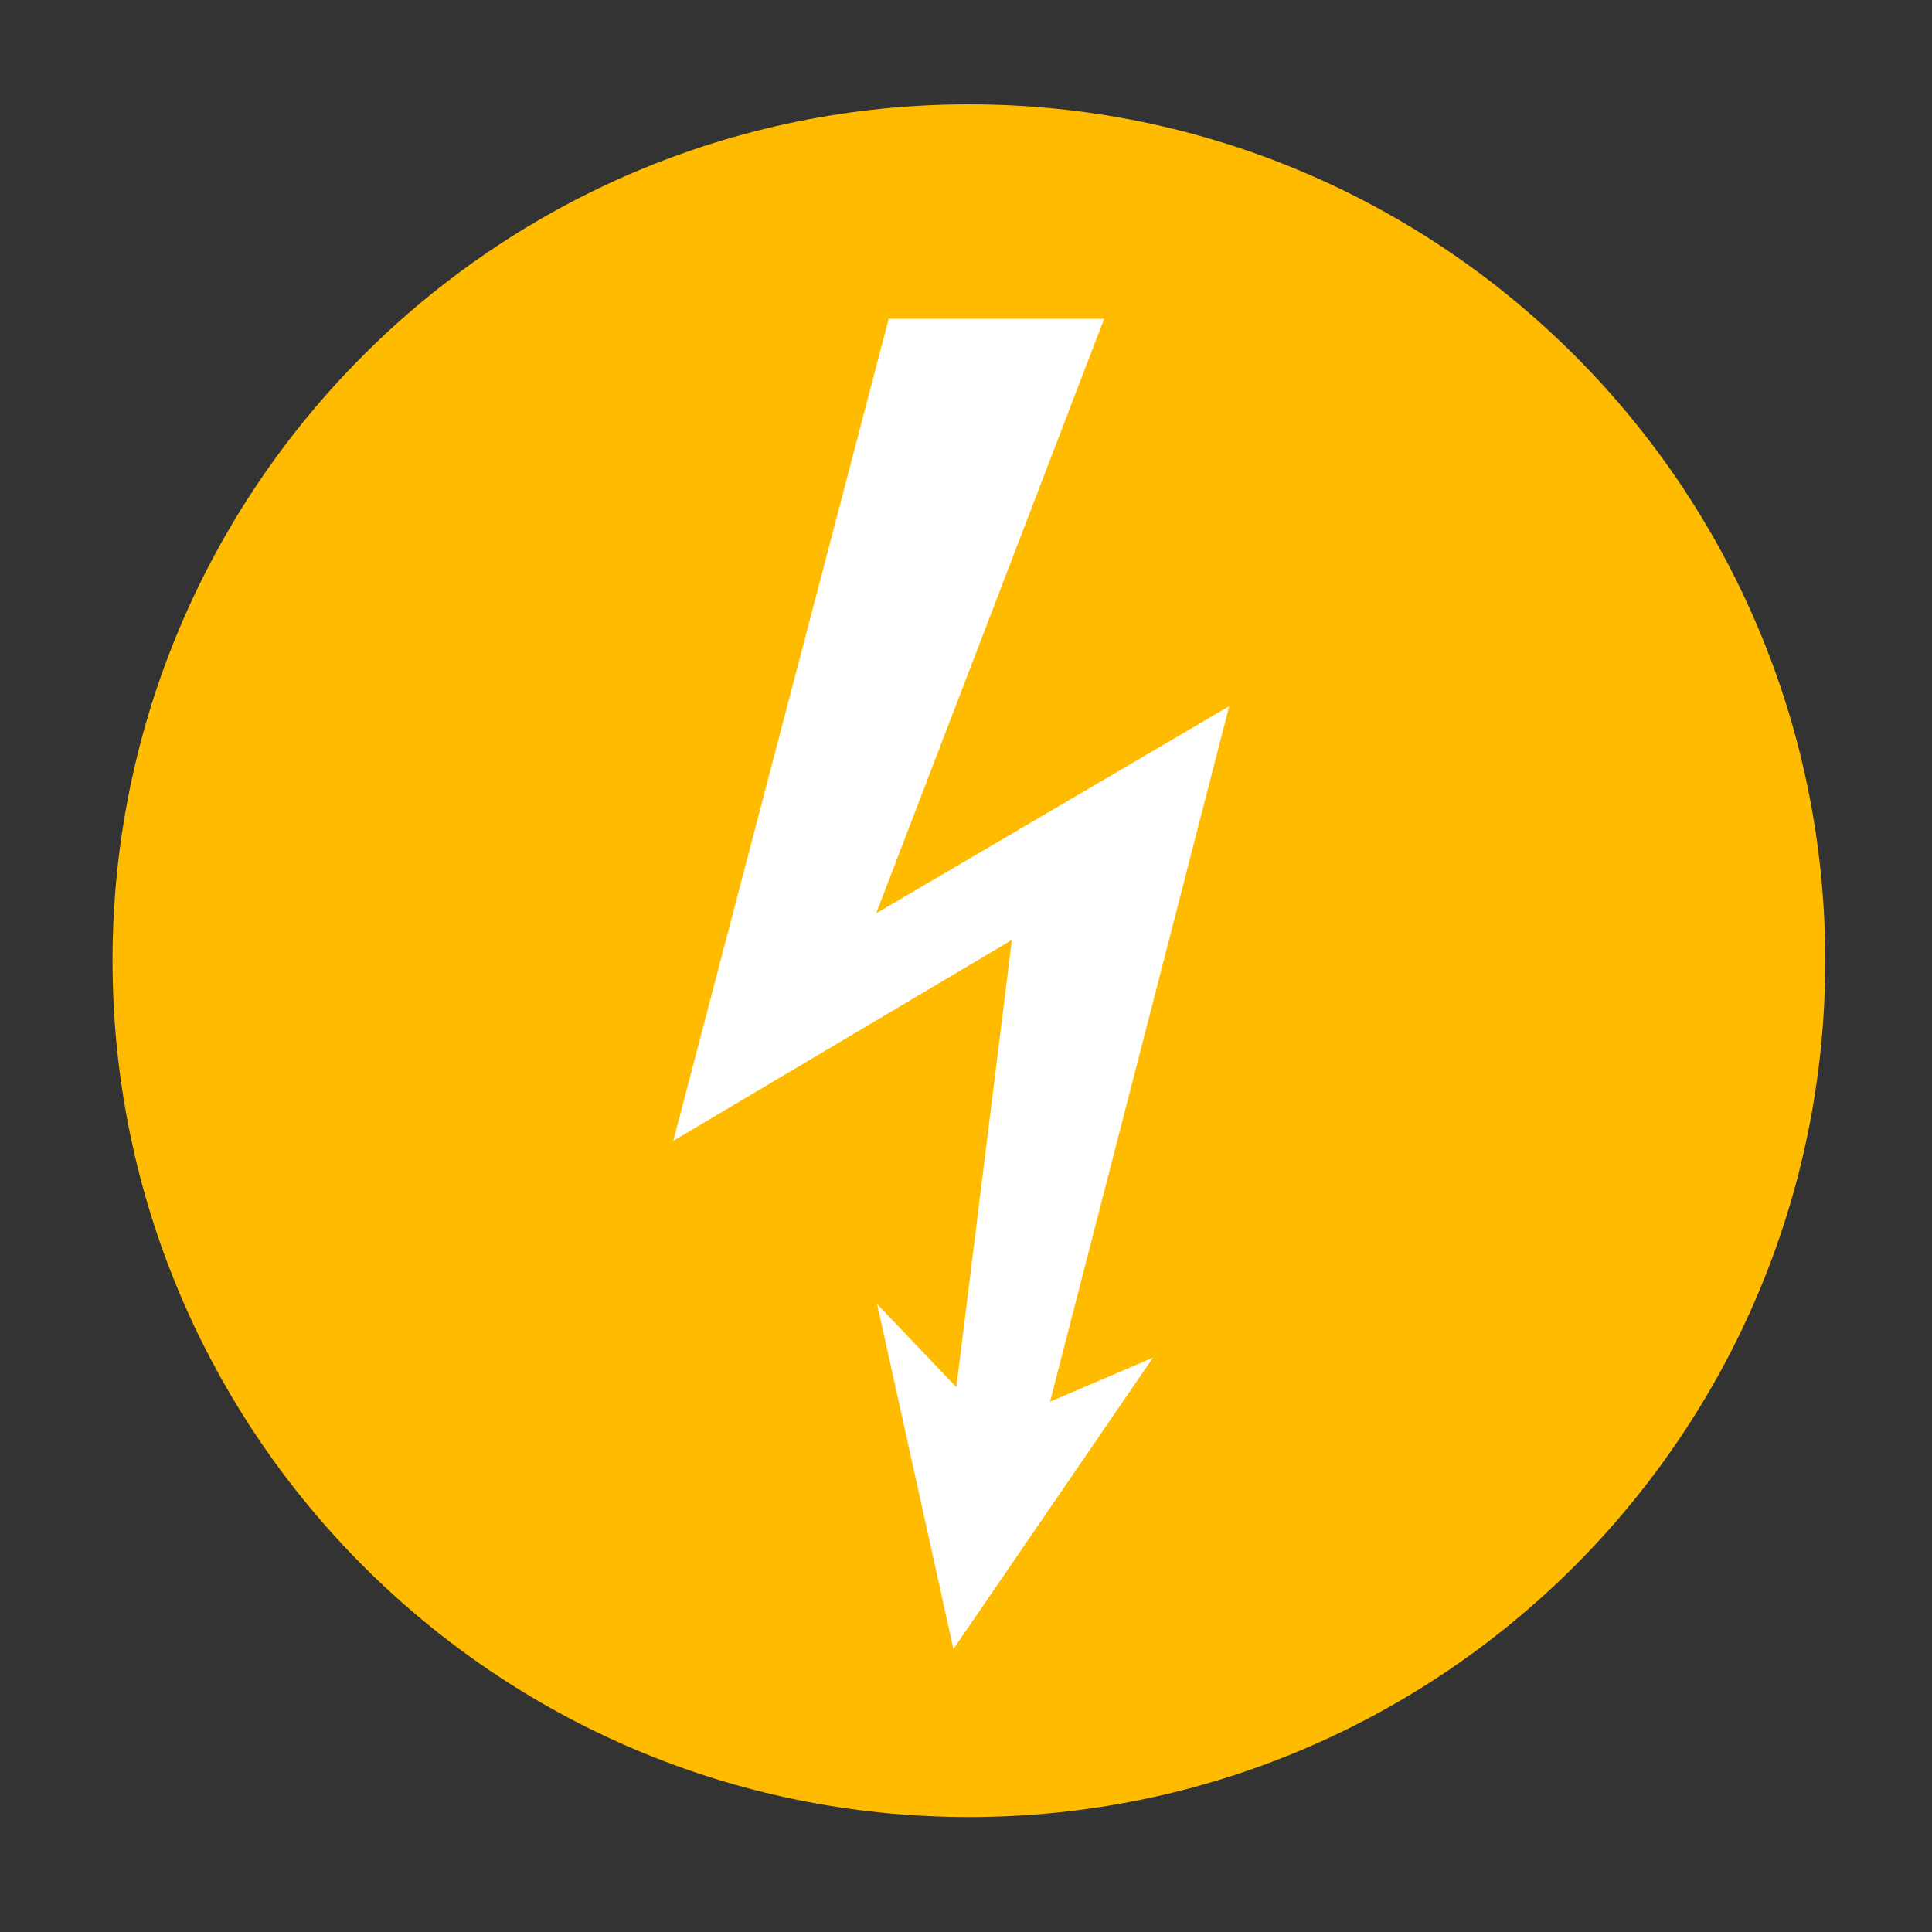 <?xml version="1.0" encoding="UTF-8"?>
<svg id="Ebene_1" data-name="Ebene 1" xmlns="http://www.w3.org/2000/svg" xmlns:xlink="http://www.w3.org/1999/xlink" version="1.1" viewBox="0 0 400 400" width="400" height="400">
  <rect x="0" y="0" width="400" height="400" fill="#333333" stroke="none"/>
  <defs>
    <clipPath id="clippath">
      <rect x="23.3" y="21.6" width="354.6" height="354.6" fill="none" stroke-width="0"/>
    </clipPath>
  </defs>
  <g clip-path="url(#clippath)">
    <path d="M200.6,376.2c97.9,0,177.3-79.4,177.3-177.3S298.5,21.6,200.6,21.6,23.3,101,23.3,198.9s79.4,177.3,177.3,177.3" fill="#ffbb00" stroke-width="0"/>
  </g>
  <polygon points="217.4 290.2 254.5 146.2 181.4 189.1 228.6 66 184 66 139.4 236.2 209.5 194.6 198 287.2 181.6 270 197.4 341.4 238.7 281.1 217.4 290.2" fill="#fff" stroke-width="0"/>
</svg>